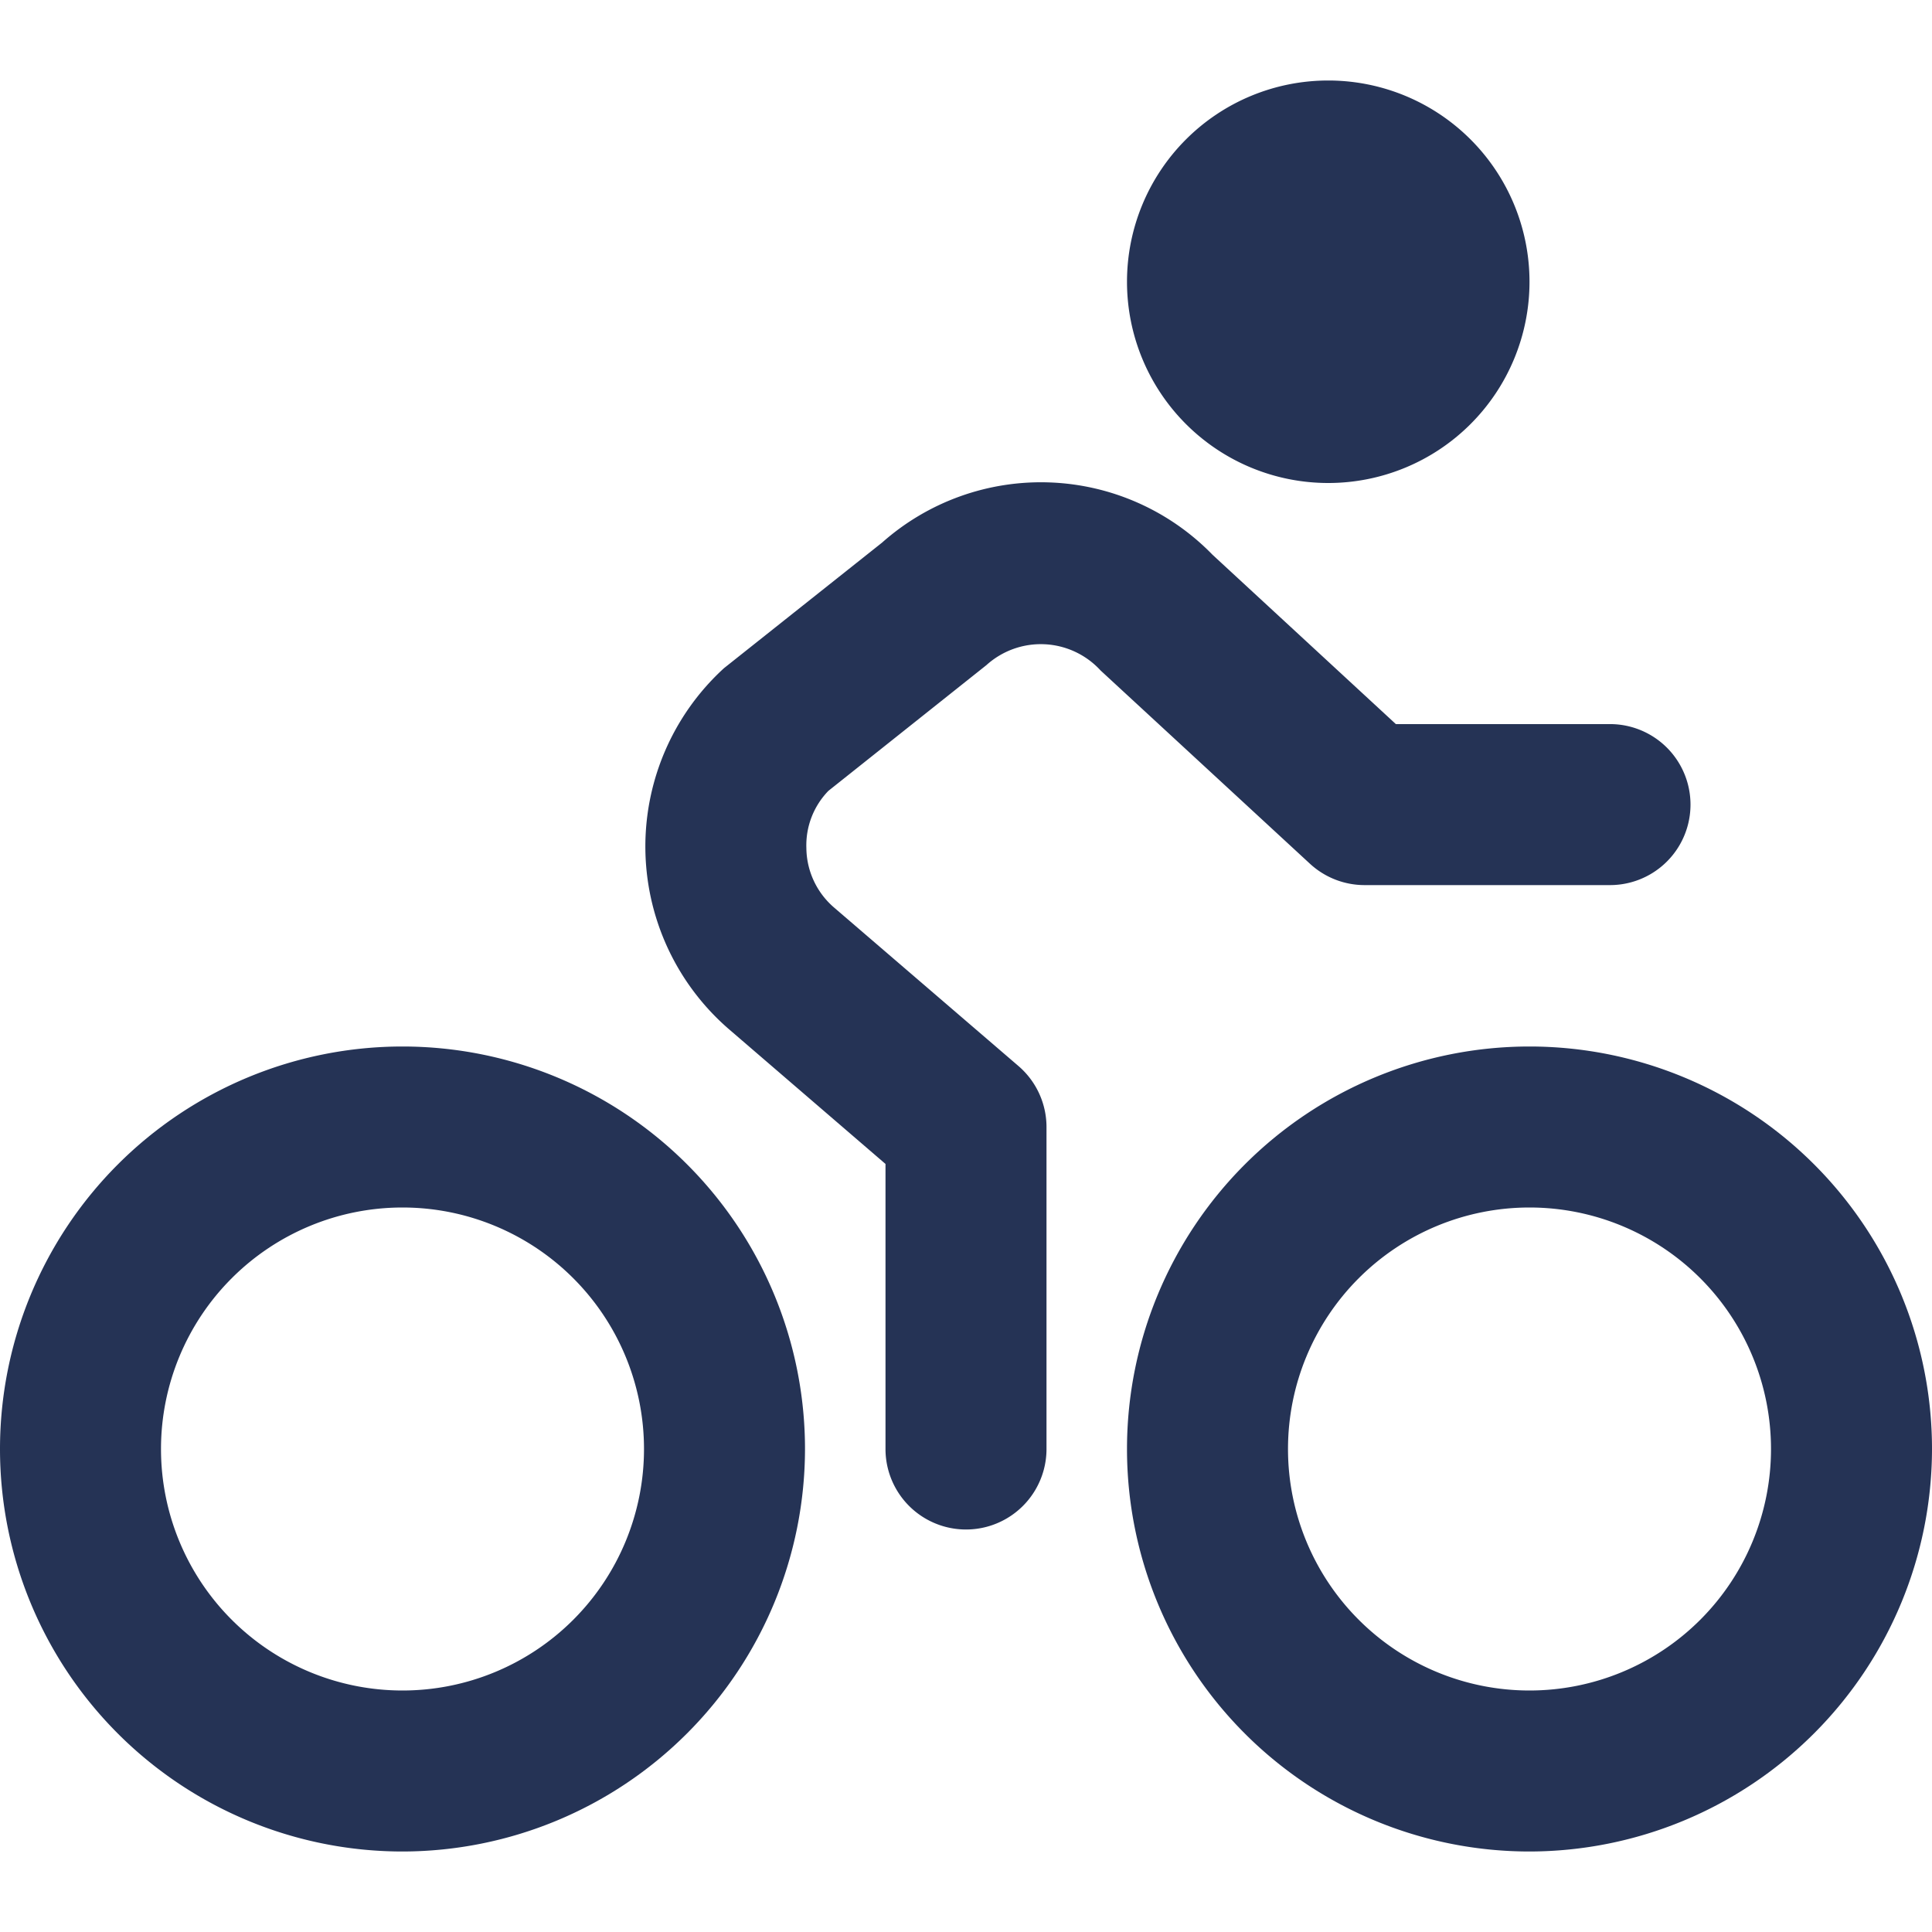 <?xml version="1.0"?>
<svg xmlns="http://www.w3.org/2000/svg" xmlns:xlink="http://www.w3.org/1999/xlink" xmlns:svgjs="http://svgjs.com/svgjs" version="1.1" width="256" height="256" x="0" y="0" viewBox="0 0 24 24" style="enable-background:new 0 0 512 512" xml:space="preserve"><g><path d="M5,23a5,5,0,1,1,5-5A5.006,5.006,0,0,1,5,23Zm0-8a3,3,0,1,0,3,3A3,3,0,0,0,5,15Zm14,8a5,5,0,1,1,5-5A5.006,5.006,0,0,1,19,23Zm0-8a3,3,0,1,0,3,3A3,3,0,0,0,19,15Zm-6,3V14a1,1,0,0,0-.349-.758l-2.286-1.965a.986.986,0,0,1-.348-.743.97.97,0,0,1,.274-.71l1.963-1.562a1.007,1.007,0,0,1,1.418.067l2.6,2.4a1,1,0,0,0,.679.266H20a1,1,0,0,0,0-2H17.34L15.063,6.892a2.973,2.973,0,0,0-4.105-.152L8.994,8.3a3,3,0,0,0,.068,4.491L11,14.459V18a1,1,0,0,0,2,0ZM16.5,1A2.5,2.5,0,1,0,19,3.5,2.5,2.5,0,0,0,16.5,1Z" fill="#253355" data-original="#000000"/></g></svg>

